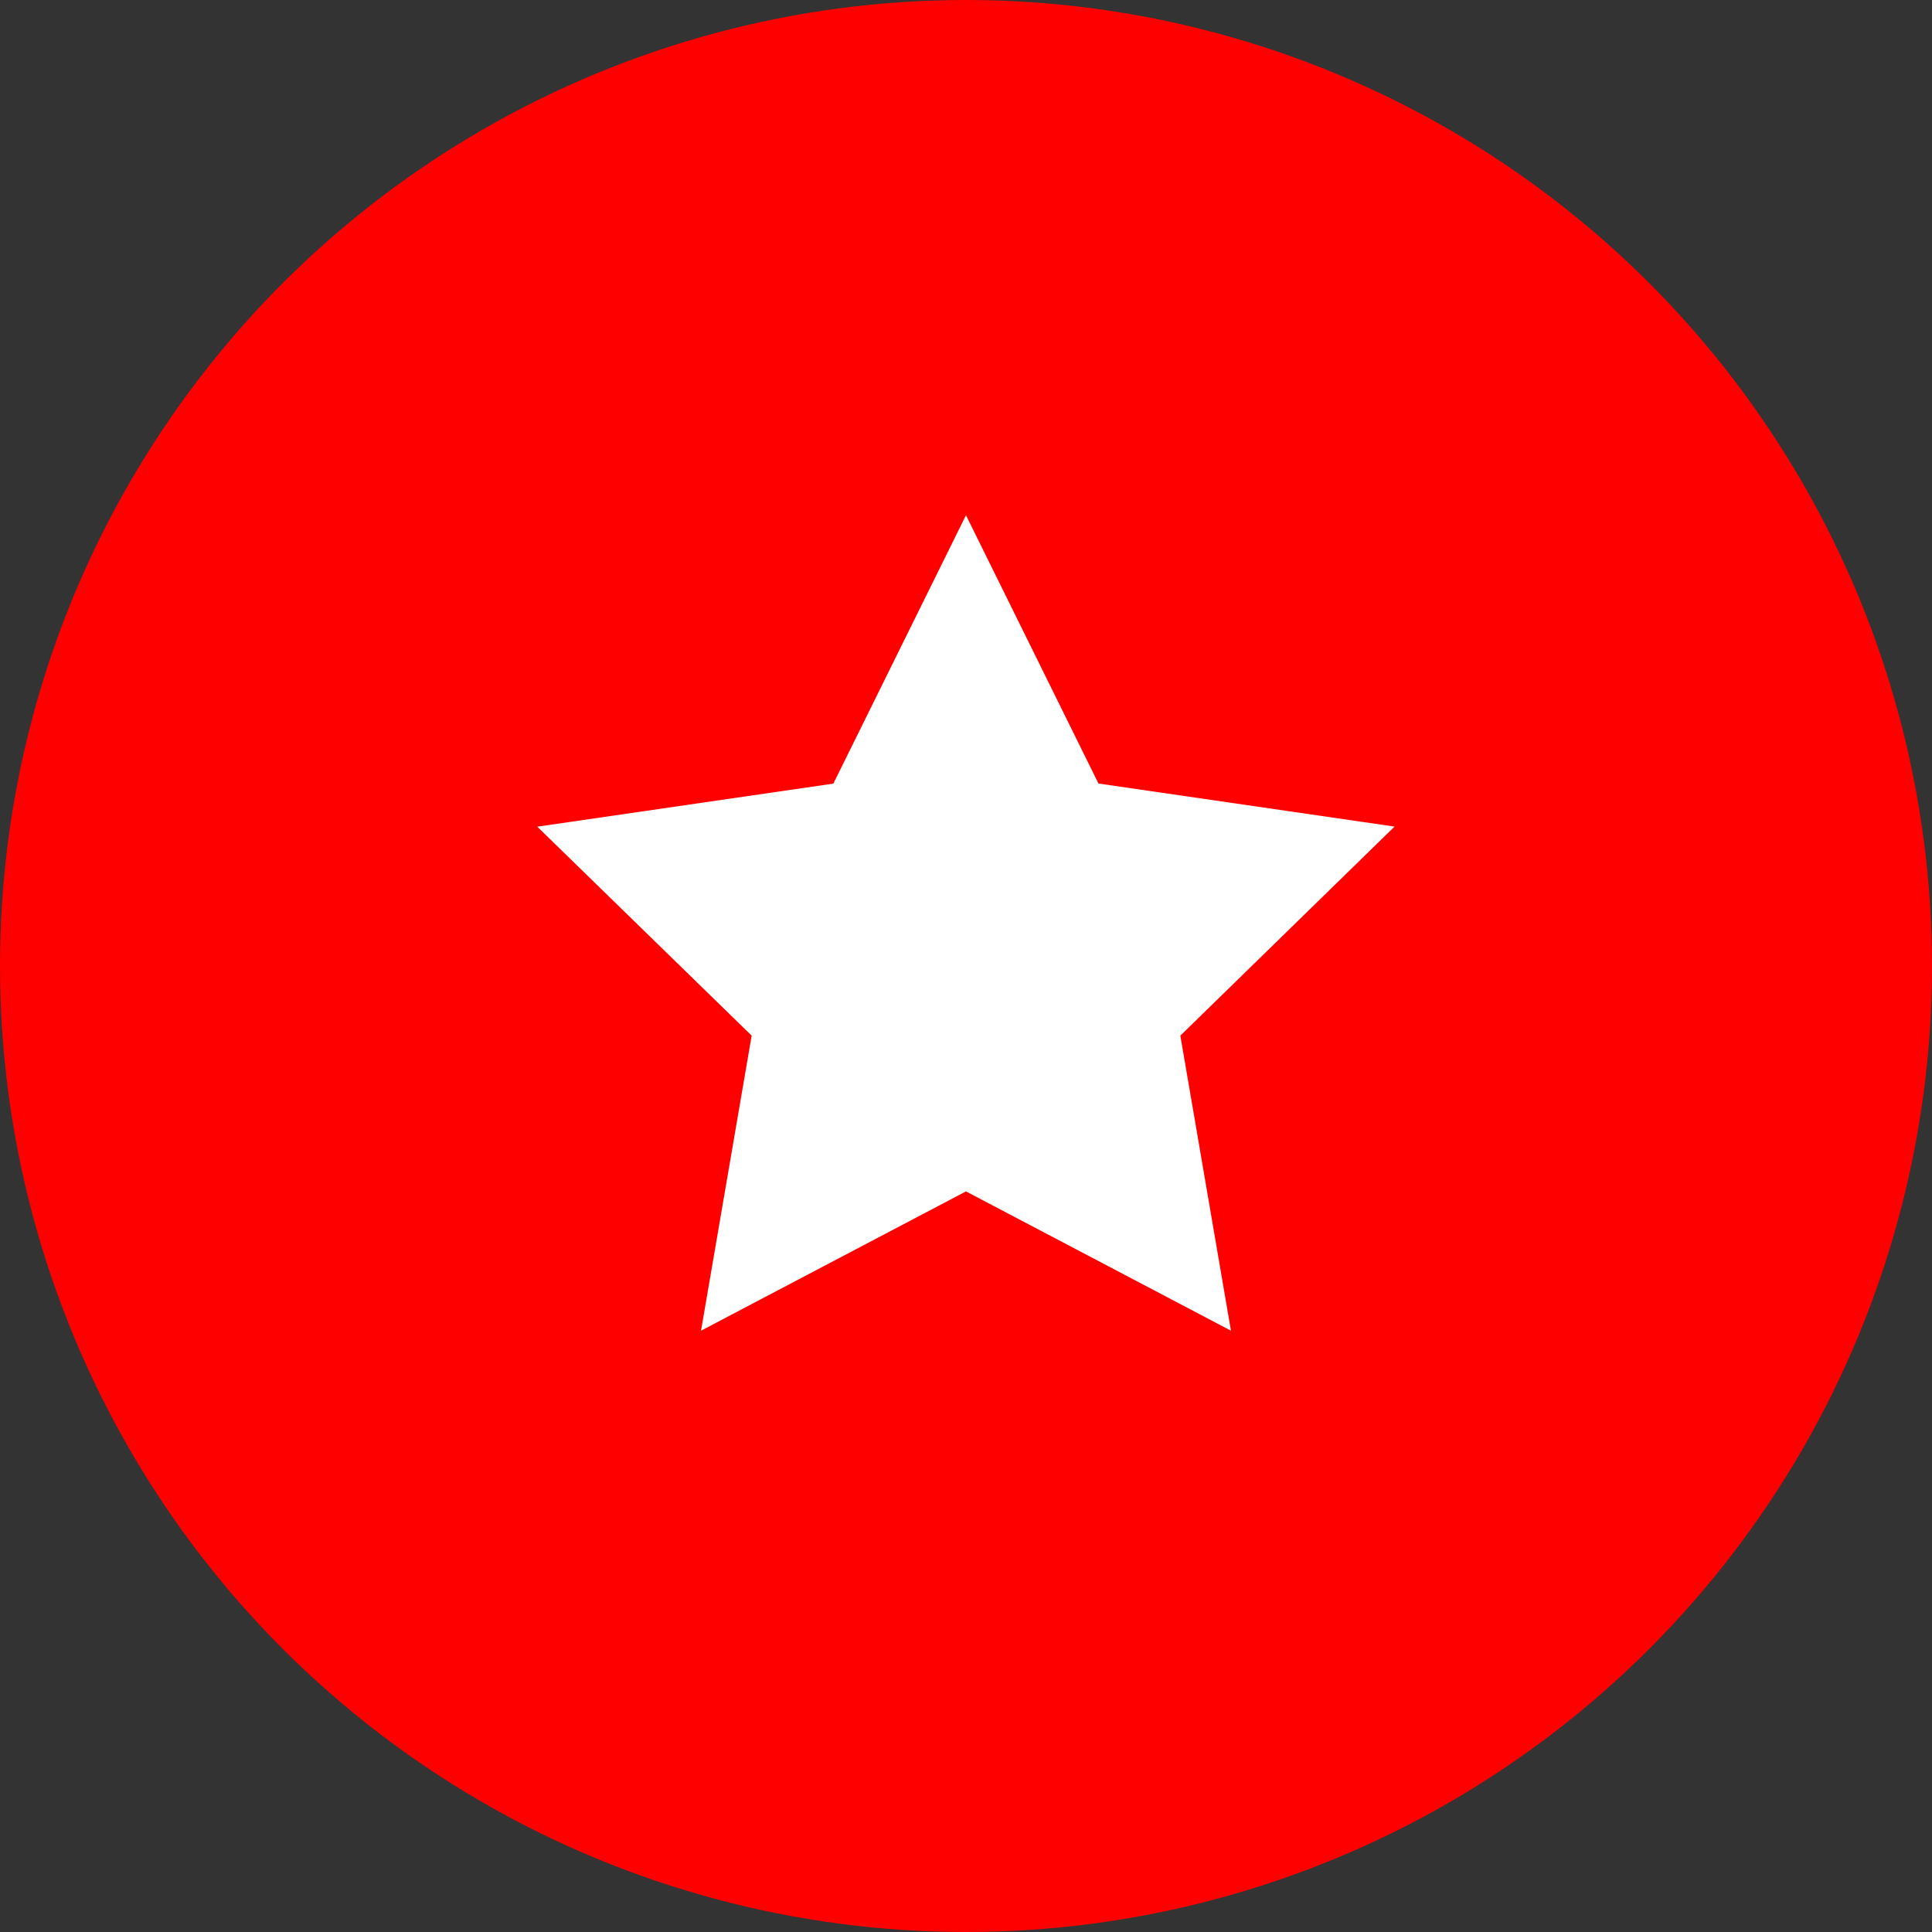 <svg xmlns="http://www.w3.org/2000/svg" xmlns:xlink="http://www.w3.org/1999/xlink" width="41.763" height="41.763" viewBox="0 0 41.763 41.763">
  <rect x="0" y="0" width="41.763" height="41.763" fill="#333333" stroke="none"/>
  <defs>
    <clipPath id="clip-path">
      <path id="Path_51791" data-name="Path 51791" d="M20.881,11.763A20.881,20.881,0,0,0,41.763-9.119,20.881,20.881,0,0,0,20.881-30,20.881,20.881,0,0,0,0-9.119,20.881,20.881,0,0,0,20.881,11.763Z" transform="translate(0 30)" fill="none" clip-rule="evenodd"/>
    </clipPath>
    <clipPath id="clip-path-2">
      <path id="Path_51790" data-name="Path 51790" d="M-557,801.125H868.5V-268H-557Z" transform="translate(557 268)" fill="none"/>
    </clipPath>
    <clipPath id="clip-path-3">
      <path id="Path_51794" data-name="Path 51794" d="M17.61-7.383,11.883-4.372l1.094-6.378L8.343-15.267l6.4-.931L17.61-22l2.864,5.8,6.4.931L22.244-10.75l1.094,6.378Z" transform="translate(-8.343 22)" fill="none" clip-rule="evenodd"/>
    </clipPath>
  </defs>
  <g id="Group_9271" data-name="Group 9271" transform="translate(0 30)">
    <g id="Group_9273" data-name="Group 9273" transform="translate(0 -30)" clip-path="url(#clip-path)">
      <g id="Group_9272" data-name="Group 9272" transform="translate(-775.394 -331.317)" clip-path="url(#clip-path-2)">
        <path id="Path_51789" data-name="Path 51789" d="M-1-31H43.547V13.547H-1Z" transform="translate(775.002 360.925)" fill="red"/>
      </g>
    </g>
    <g id="Group_9275" data-name="Group 9275" transform="translate(11.614 -18.863)" clip-path="url(#clip-path-3)">
      <g id="Group_9274" data-name="Group 9274" transform="translate(-787.008 -342.454)" clip-path="url(#clip-path-2)">
        <path id="Path_51792" data-name="Path 51792" d="M7.343-23h21.32V-2.588H7.343Z" transform="translate(778.273 364.062)" fill="#fff"/>
      </g>
    </g>
  </g>
</svg>
